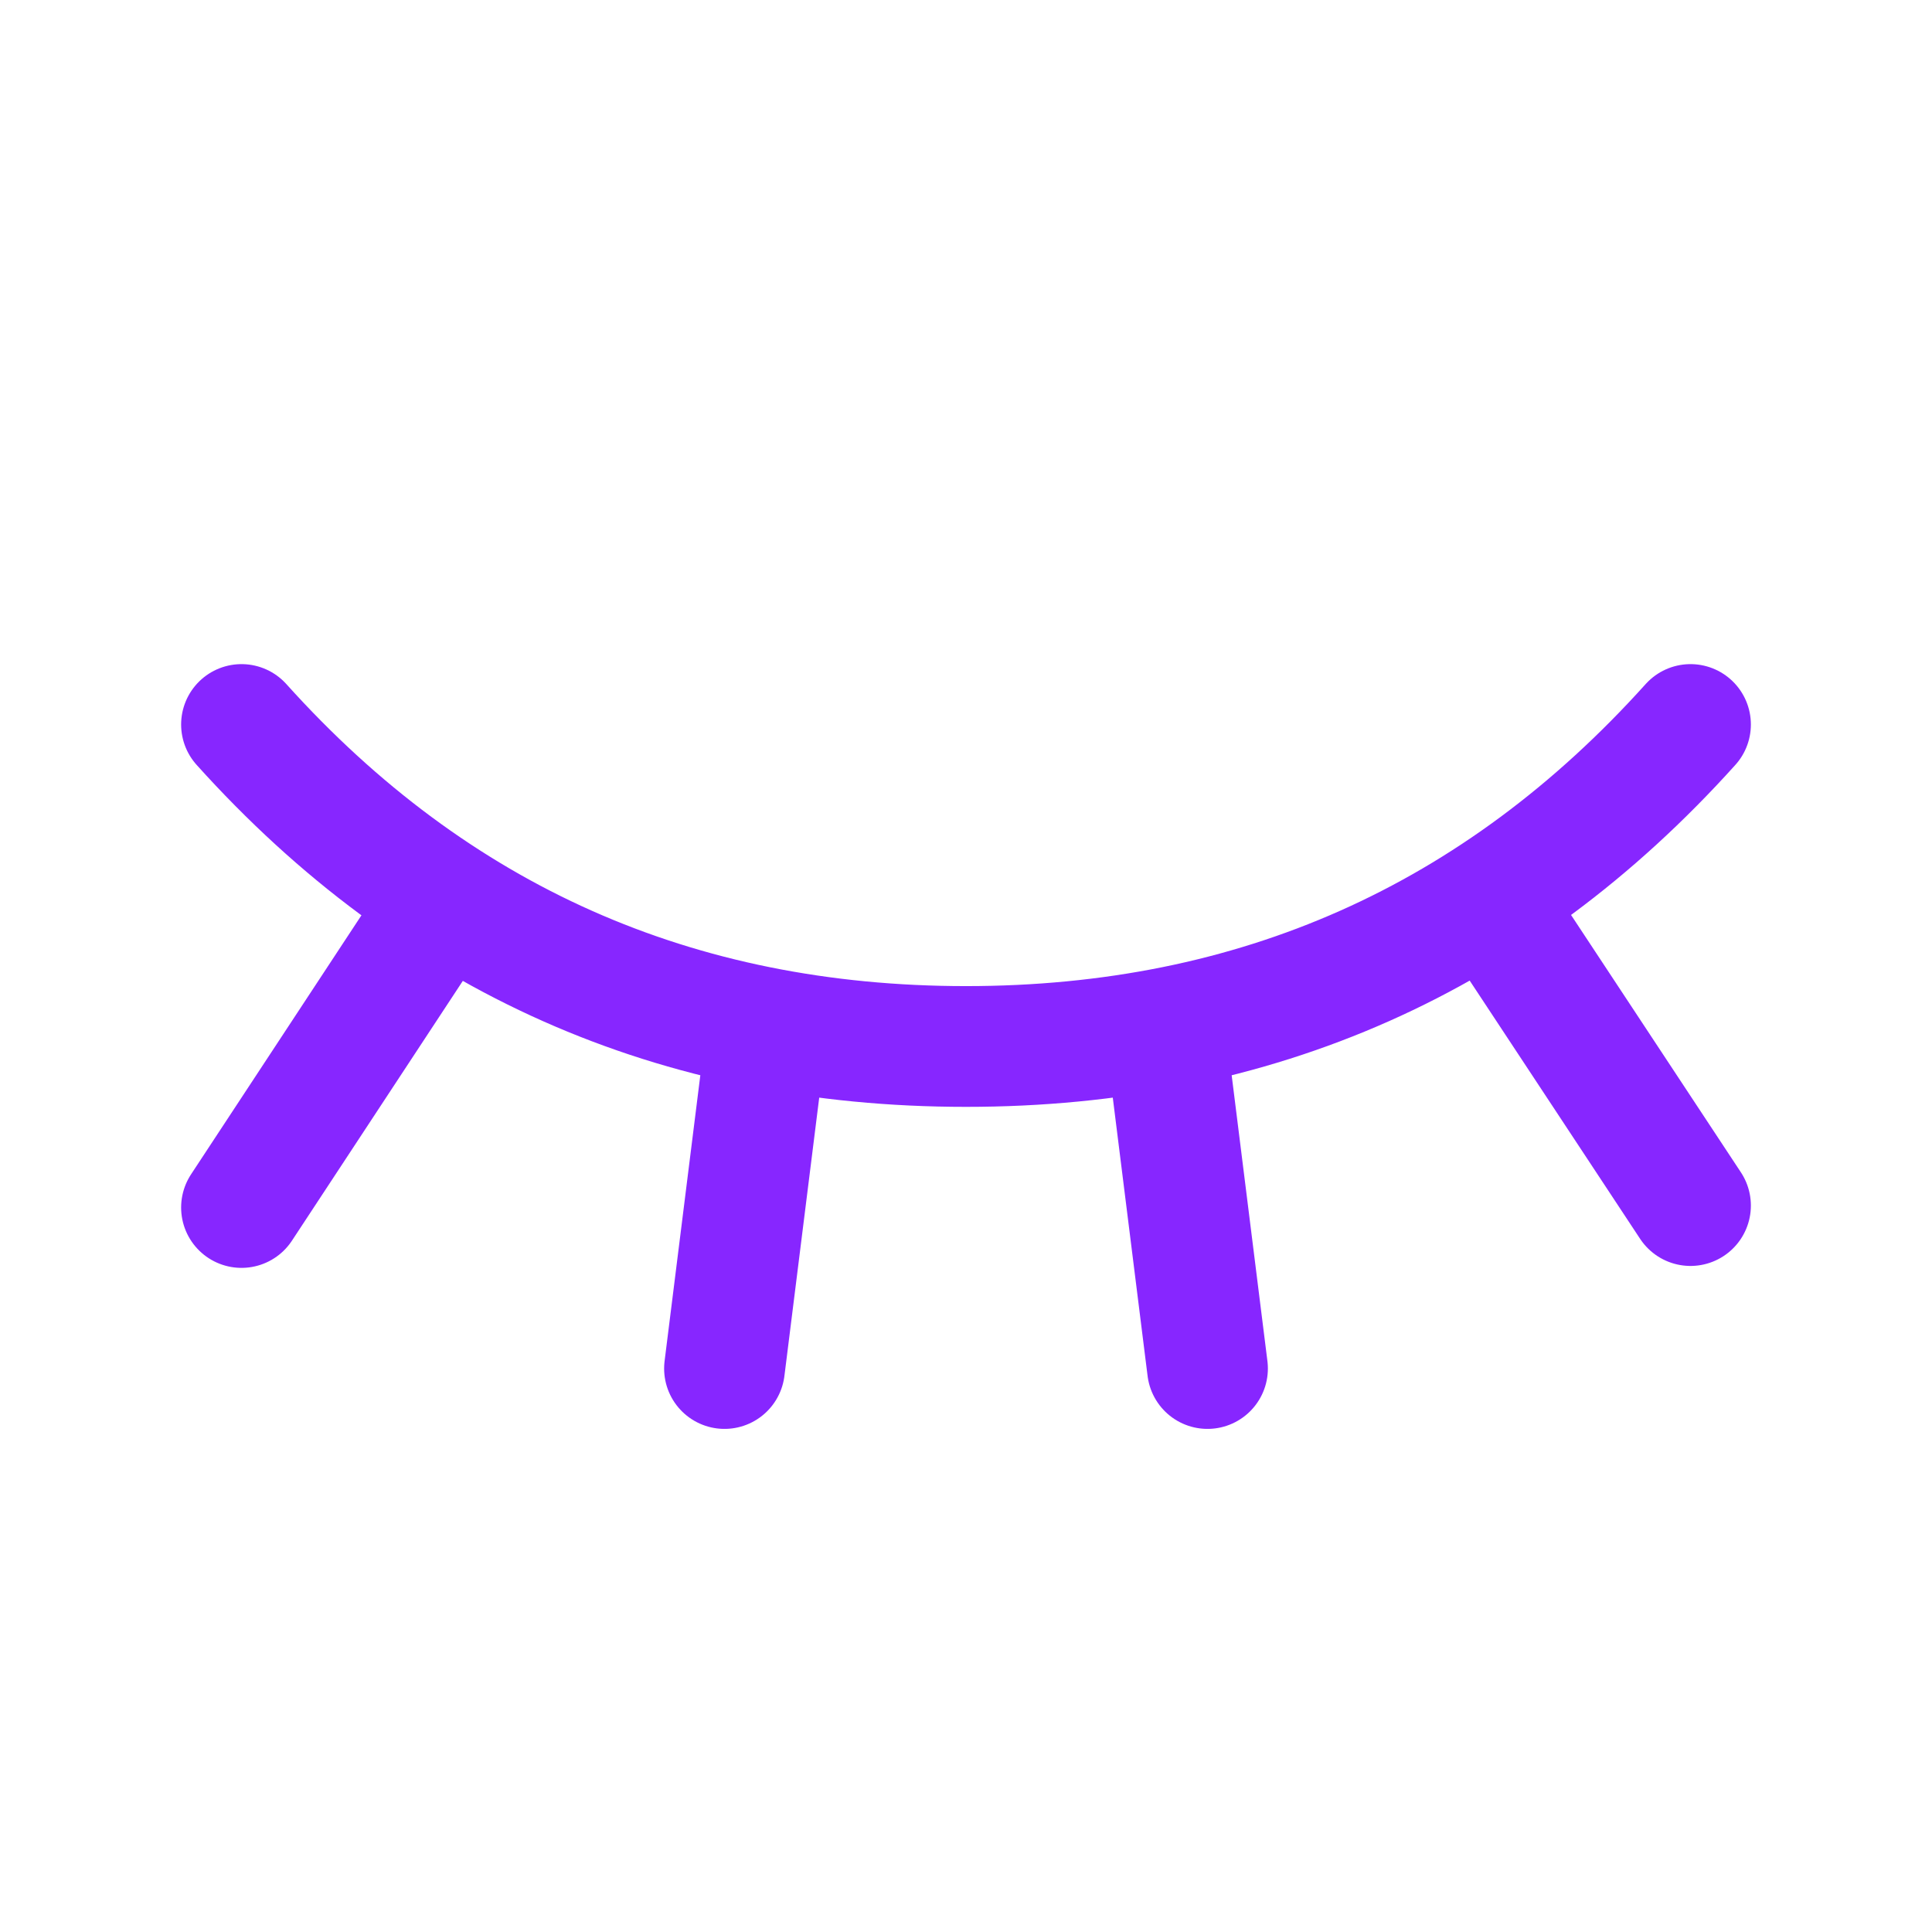 <svg width="32" height="32" viewBox="0 0 32 32" fill="none" xmlns="http://www.w3.org/2000/svg">
<path d="M28 12C24.8 15.556 20.8 17.333 16 17.333C11.2 17.333 7.2 15.556 4 12M4 20L7.333 14.933M28 19.968L24.677 14.933M12 22.667L12.667 17.333M20 22.667L19.333 17.333" stroke="#8726FF" stroke-width="2" stroke-linecap="round" stroke-linejoin="round"/>
</svg>
